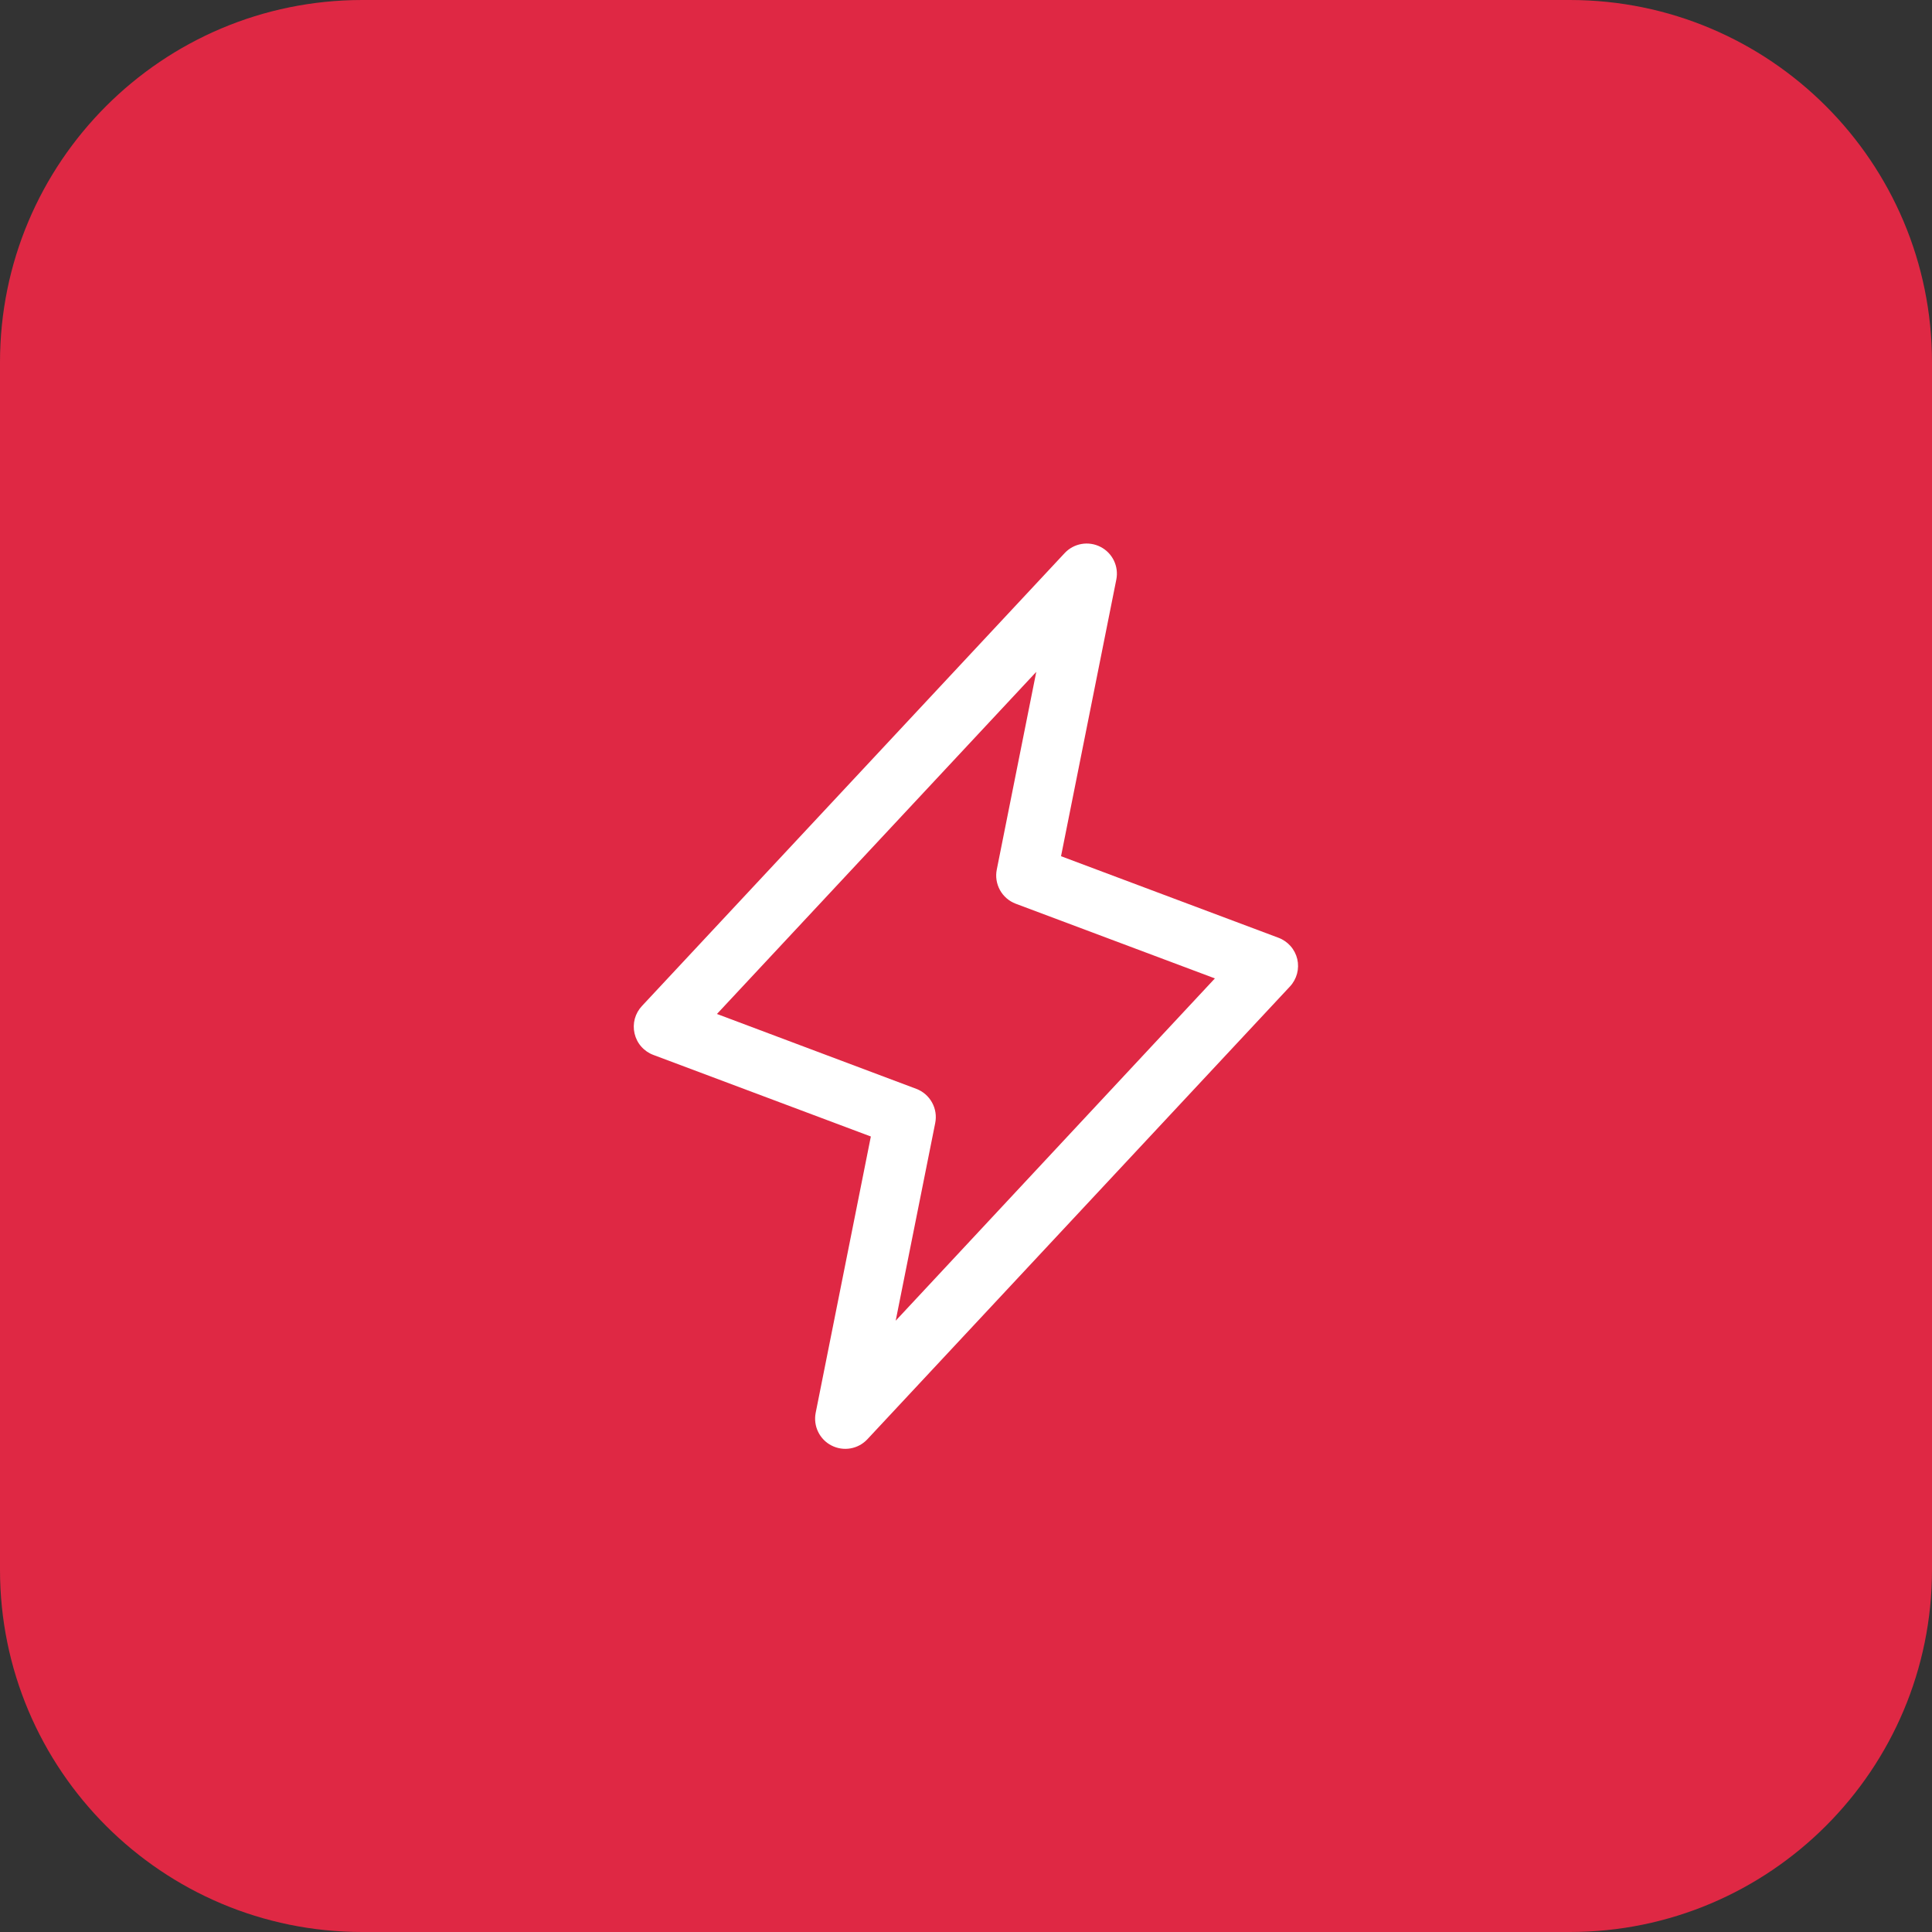 <svg width="64" height="64" viewBox="0 0 64 64" fill="none" xmlns="http://www.w3.org/2000/svg">
<rect x="0" y="0" width="64" height="64" fill="#333333" stroke="none"/>
<g clip-path="url(#clip0_2470_32)">
<path d="M52 0H12C5.373 0 0 5.373 0 12V52C0 58.627 5.373 64 12 64H52C58.627 64 64 58.627 64 52V12C64 5.373 58.627 0 52 0Z" fill="#DF2844"/>
<path d="M42.974 31.771C42.936 31.611 42.859 31.462 42.75 31.339C42.641 31.216 42.503 31.121 42.349 31.064L35.148 28.363L36.98 19.196C37.022 18.983 36.993 18.763 36.898 18.567C36.803 18.372 36.647 18.213 36.454 18.115C36.261 18.016 36.041 17.983 35.827 18.02C35.613 18.057 35.417 18.163 35.269 18.321L21.269 33.321C21.155 33.441 21.073 33.587 21.029 33.746C20.986 33.906 20.983 34.074 21.02 34.234C21.057 34.395 21.133 34.545 21.242 34.669C21.351 34.793 21.489 34.888 21.644 34.946L28.848 37.648L27.02 46.804C26.979 47.017 27.007 47.237 27.102 47.432C27.197 47.628 27.353 47.787 27.546 47.885C27.739 47.984 27.96 48.017 28.173 47.98C28.387 47.943 28.583 47.837 28.731 47.679L42.731 32.679C42.843 32.559 42.923 32.413 42.966 32.255C43.008 32.097 43.011 31.931 42.974 31.771ZM29.671 43.75L30.98 37.203C31.027 36.97 30.99 36.729 30.875 36.522C30.761 36.314 30.576 36.154 30.355 36.07L23.75 33.589L34.328 22.256L33.02 28.804C32.973 29.036 33.01 29.277 33.125 29.485C33.239 29.692 33.424 29.852 33.645 29.936L40.245 32.411L29.671 43.75Z" fill="white"/>
</g>
<defs>
<clipPath id="clip0_2470_32">
<rect width="64" height="64" fill="white"/>
</clipPath>
</defs>
</svg>
